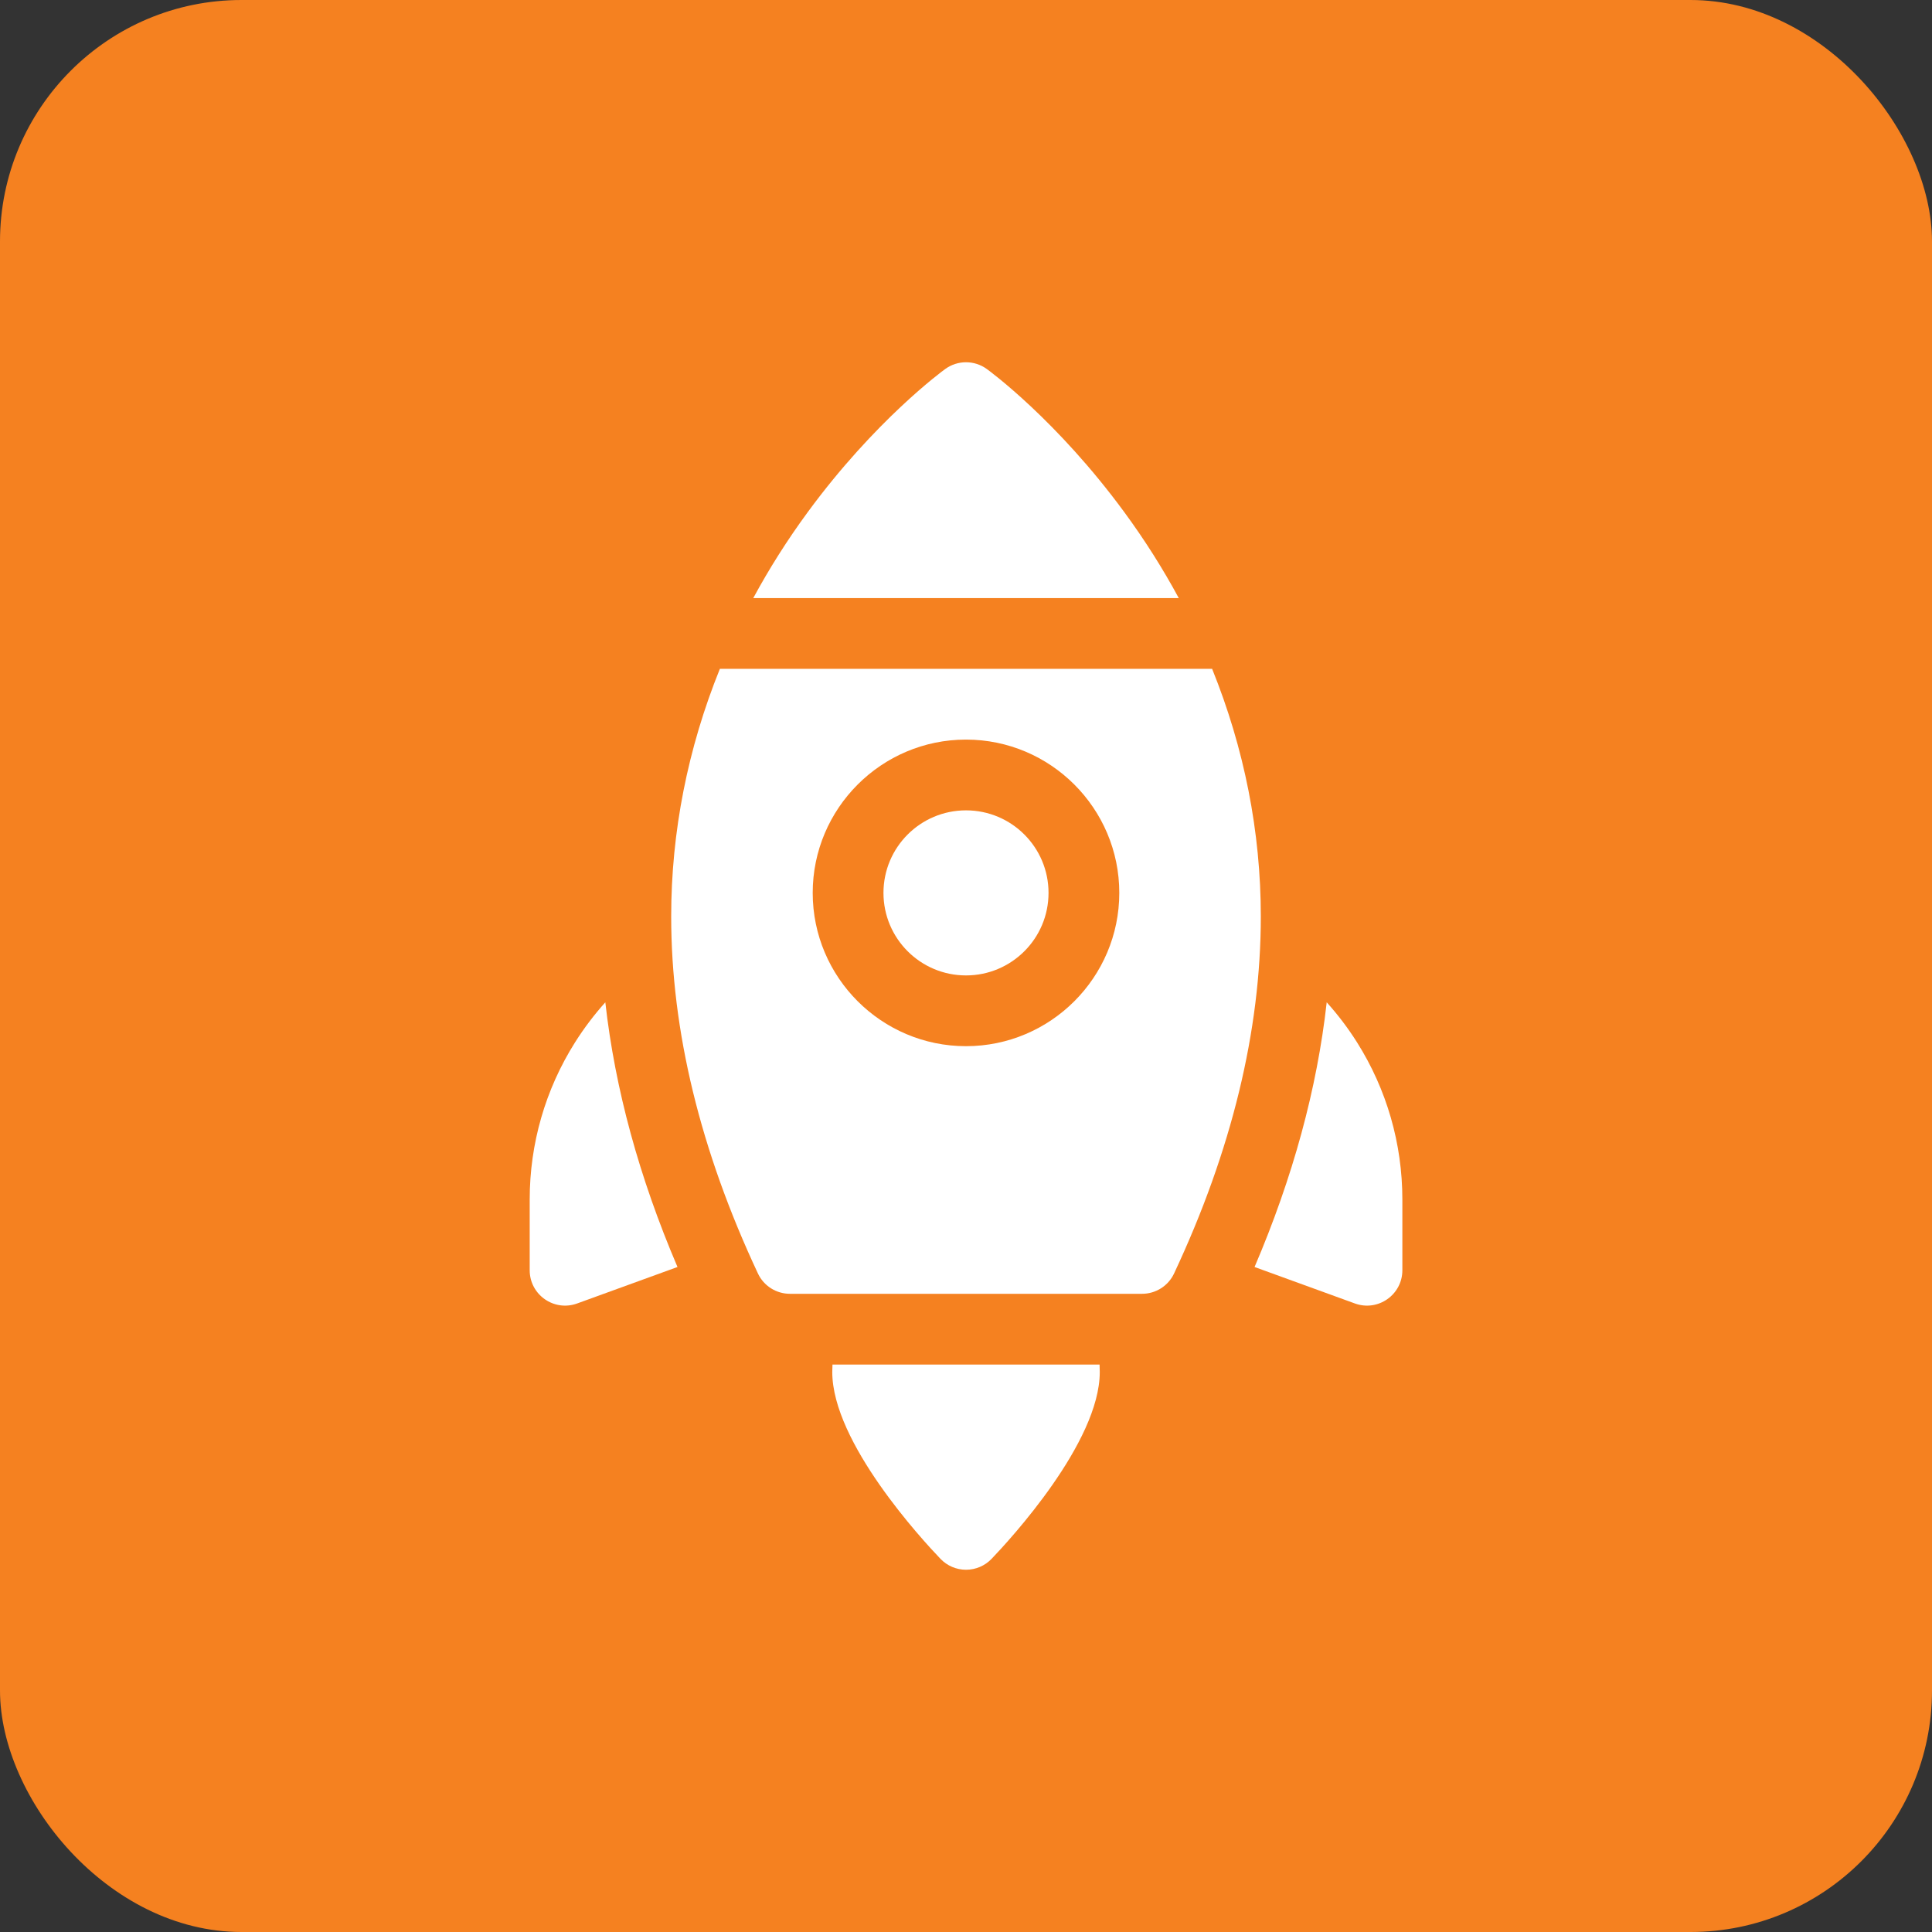 <?xml version="1.0" encoding="UTF-8"?>
<svg xmlns="http://www.w3.org/2000/svg" width="64" height="64" viewBox="0 0 64 64" fill="none">
  <rect x="0" y="0" width="64" height="64" fill="#333333" stroke="none"/>
  <rect width="64" height="64" rx="8" fill="#F58120"></rect>
  <g clip-path="url(#clip0_1168_7187)">
    <path d="M44.954 34.53C44.656 34.058 44.32 33.615 43.949 33.203C43.629 36.067 42.829 38.999 41.559 41.971L44.882 43.179C45.647 43.457 46.455 42.891 46.455 42.078V39.734C46.455 37.886 45.936 36.087 44.954 34.53Z" fill="white"></path>
    <path d="M19.048 34.531C18.066 36.087 17.547 37.886 17.547 39.734V42.078C17.547 42.892 18.355 43.457 19.119 43.179L22.443 41.971C21.173 39 20.373 36.067 20.052 33.203C19.682 33.615 19.346 34.059 19.048 34.531Z" fill="white"></path>
    <path d="M32 32.312C33.51 32.312 34.734 31.088 34.734 29.578C34.734 28.068 33.51 26.844 32 26.844C30.49 26.844 29.266 28.068 29.266 29.578C29.266 31.088 30.49 32.312 32 32.312Z" fill="white"></path>
    <path d="M37.242 16.963C35.011 13.923 32.782 12.291 32.688 12.223C32.278 11.926 31.723 11.926 31.313 12.223C31.219 12.291 28.99 13.923 26.759 16.963C26.083 17.883 25.481 18.835 24.953 19.812H39.048C38.52 18.835 37.918 17.883 37.242 16.963Z" fill="white"></path>
    <path d="M40.153 22.156H23.847C22.784 24.786 22.234 27.555 22.234 30.359C22.234 34.147 23.201 38.12 25.108 42.187C25.301 42.598 25.715 42.859 26.169 42.859H37.831C38.285 42.859 38.699 42.598 38.892 42.187C40.799 38.12 41.766 34.147 41.766 30.359C41.766 27.555 41.216 24.786 40.153 22.156ZM32 34.656C29.2 34.656 26.922 32.378 26.922 29.578C26.922 26.778 29.2 24.5 32 24.5C34.8 24.5 37.078 26.778 37.078 29.578C37.078 32.378 34.8 34.656 32 34.656Z" fill="white"></path>
    <path d="M27.577 45.203C27.573 45.286 27.57 45.368 27.57 45.451C27.57 47.784 30.557 51.015 31.155 51.639C31.376 51.87 31.682 52 32.001 52C32.32 52 32.626 51.87 32.847 51.639C33.445 51.015 36.431 47.784 36.431 45.451C36.431 45.368 36.429 45.286 36.425 45.203H27.577Z" fill="white"></path>
  </g>
  <defs>
    <clipPath id="clip0_1168_7187">
      <rect width="40" height="40" fill="white" transform="translate(12 12)"></rect>
    </clipPath>
  </defs>
</svg>

